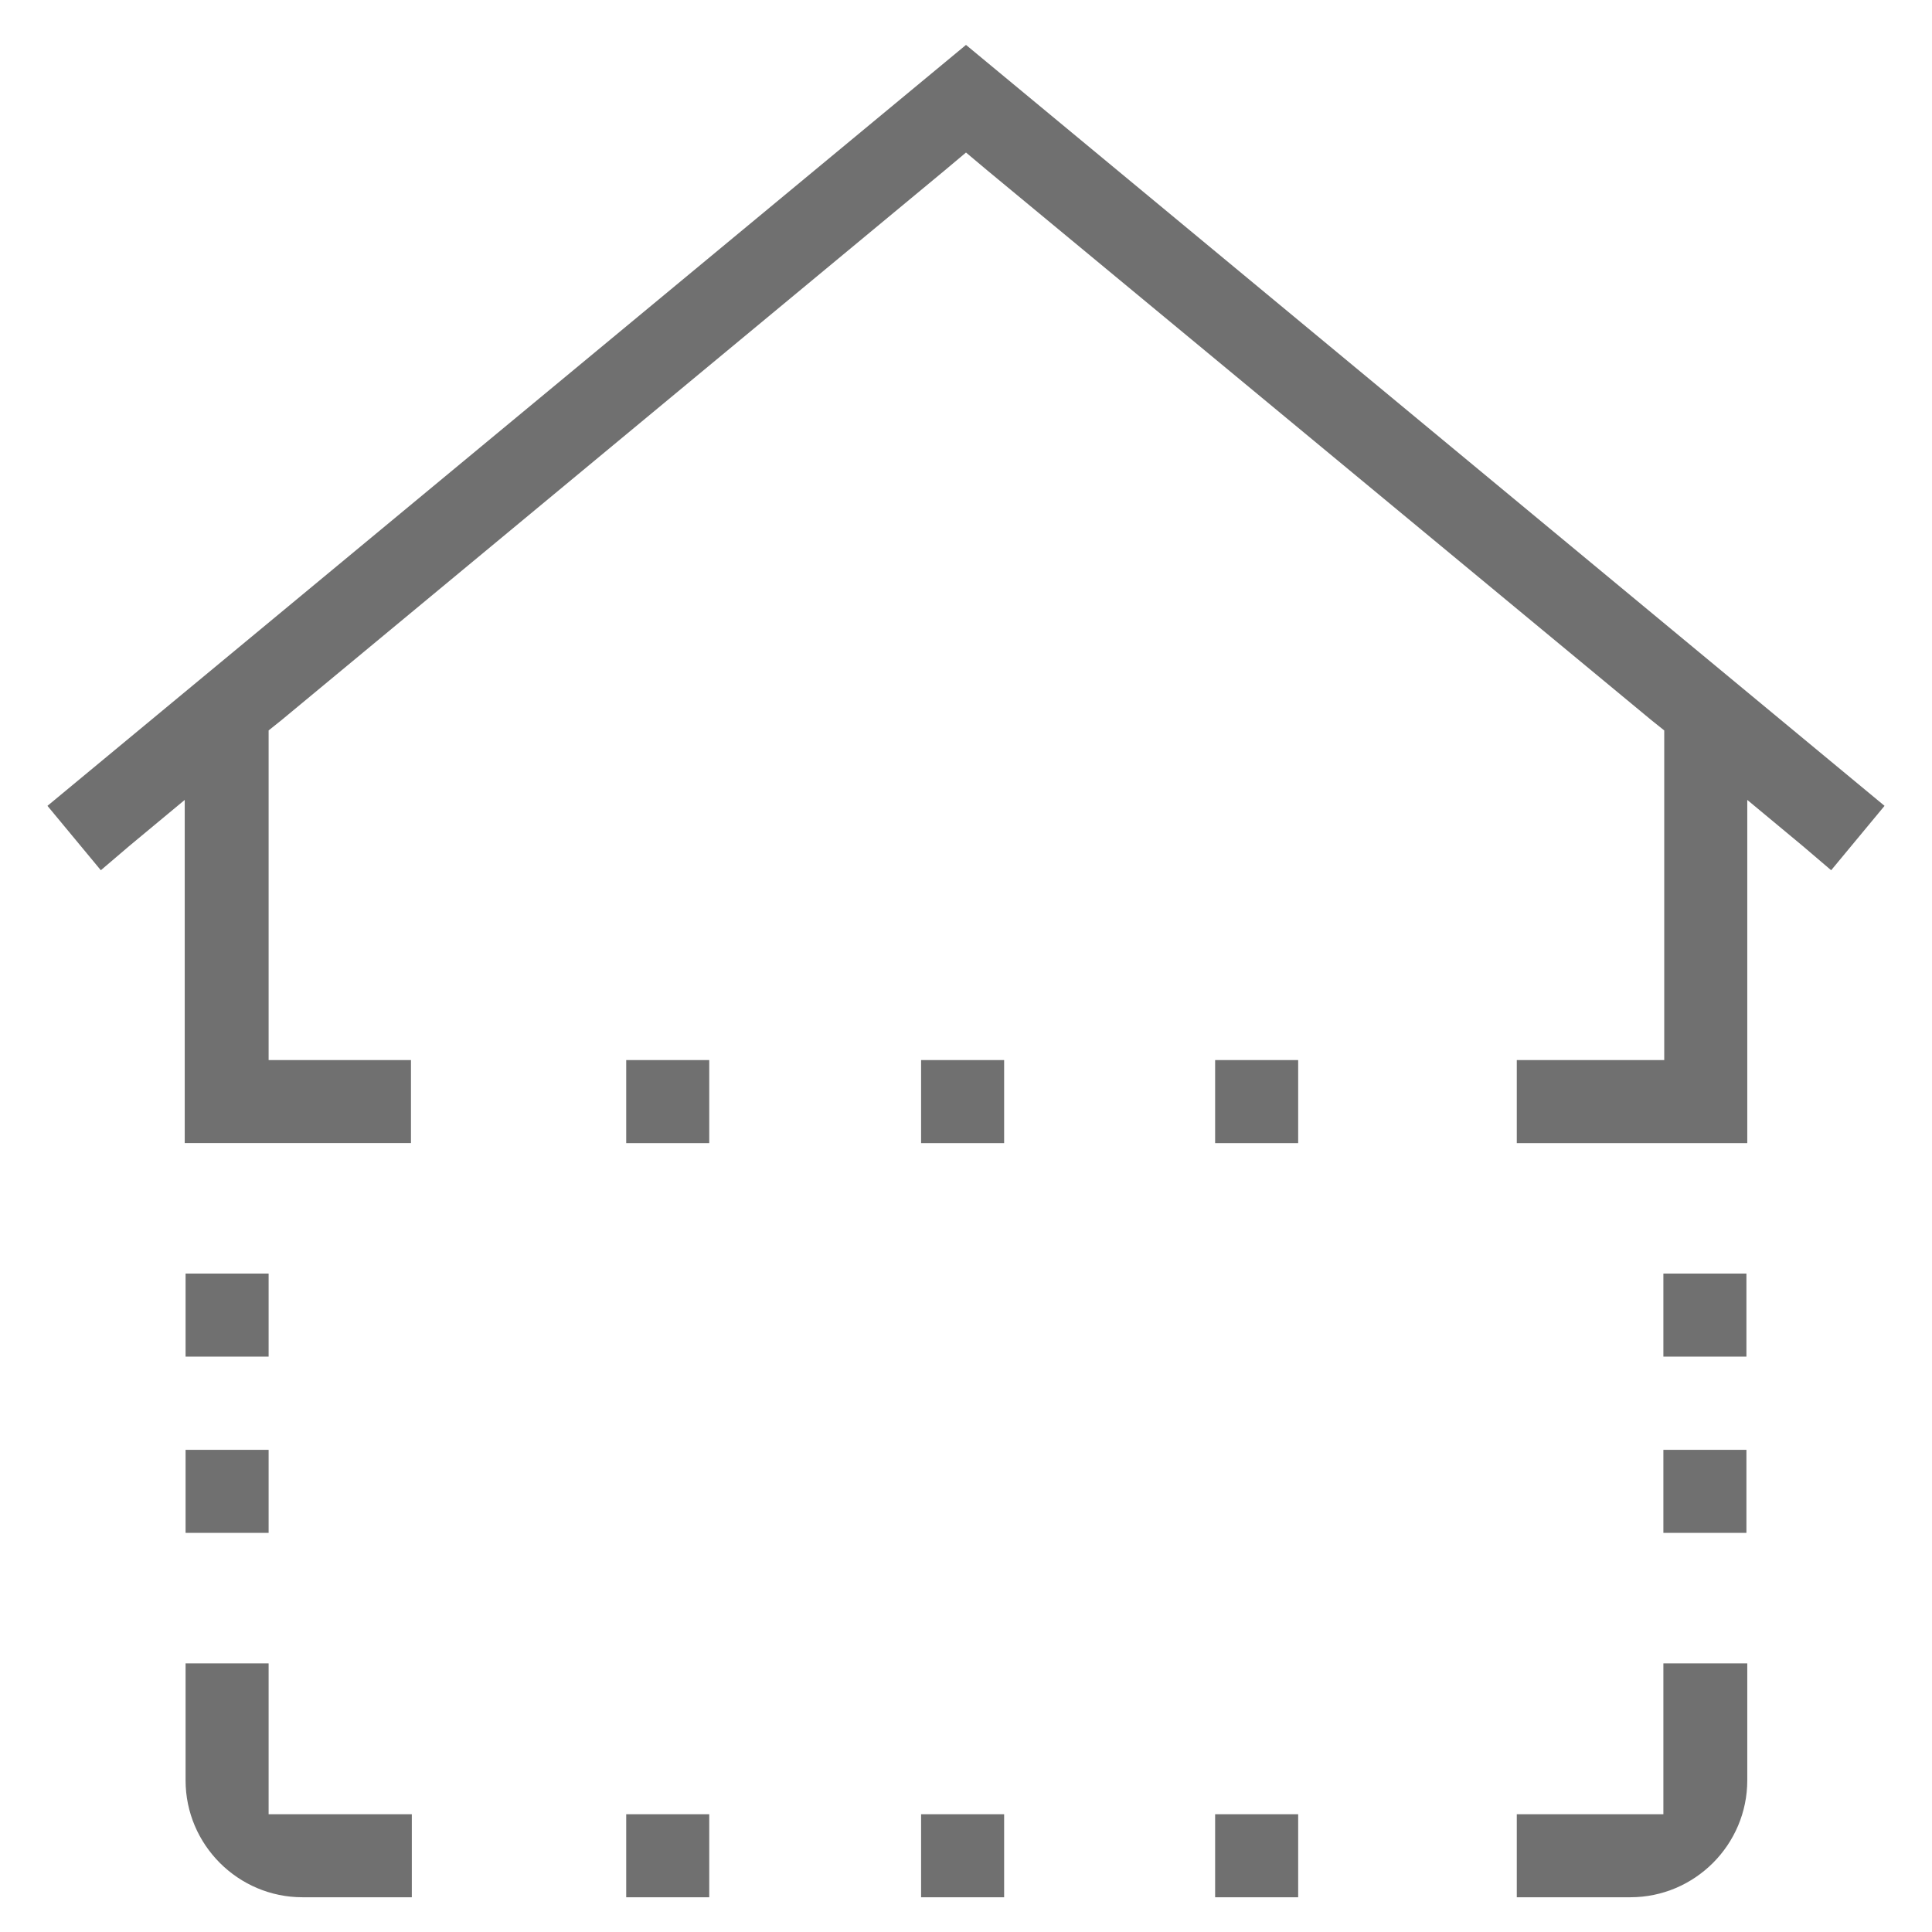 <?xml version="1.0" encoding="utf-8"?>
<!-- Generator: Adobe Illustrator 23.0.3, SVG Export Plug-In . SVG Version: 6.00 Build 0)  -->
<svg version="1.1" id="Capa_1" xmlns="http://www.w3.org/2000/svg" xmlns:xlink="http://www.w3.org/1999/xlink" x="0px" y="0px"
	 viewBox="0 0 228 228" style="enable-background:new 0 0 228 228;" xml:space="preserve">
<style type="text/css">
	.st0{fill:#707070;}
</style>
<g>
	<path class="st0" d="M196.3,196.3v17.8H179v9.8h13.4c7.6,0,13.8-6.2,13.8-13.8v-13.8H196.3z M143.4,214.1v9.8h9.8v-9.8H143.4z
		 M108.7,214.1v9.8h9.8v-9.8H108.7z M73.9,214.1v9.8h9.8v-9.8H73.9z M31.7,214.1v-17.8h-9.8v13.8c0,7.6,6.2,13.8,13.8,13.8h12.9
		v-9.8H31.7z M196.3,150.3v9.8h9.8v-9.8H196.3z M21.9,150.3v9.8h9.8v-9.8H21.9z M196.3,171.1v9.8h9.8v-9.8H196.3z M21.9,171.1v9.8
		h9.8v-9.8H21.9z M114,5.3L5.6,95.1l6.3,7.6l3.4-2.9l6.5-5.4v40.5h26.7v-9.8H31.7V86.2l1.5-1.2l78.3-64.9L114,18l2.5,2.1L194.9,85
		l1.5,1.2v38.9H179v9.8h27.2V94.4l6.5,5.4l3.4,2.9l6.3-7.6L114,5.3z M143.4,125.1v9.8h9.8v-9.8H143.4z M108.7,125.1v9.8h9.8v-9.8
		H108.7z M73.9,125.1v9.8h9.8v-9.8H73.9z"/>
</g>
</svg>
